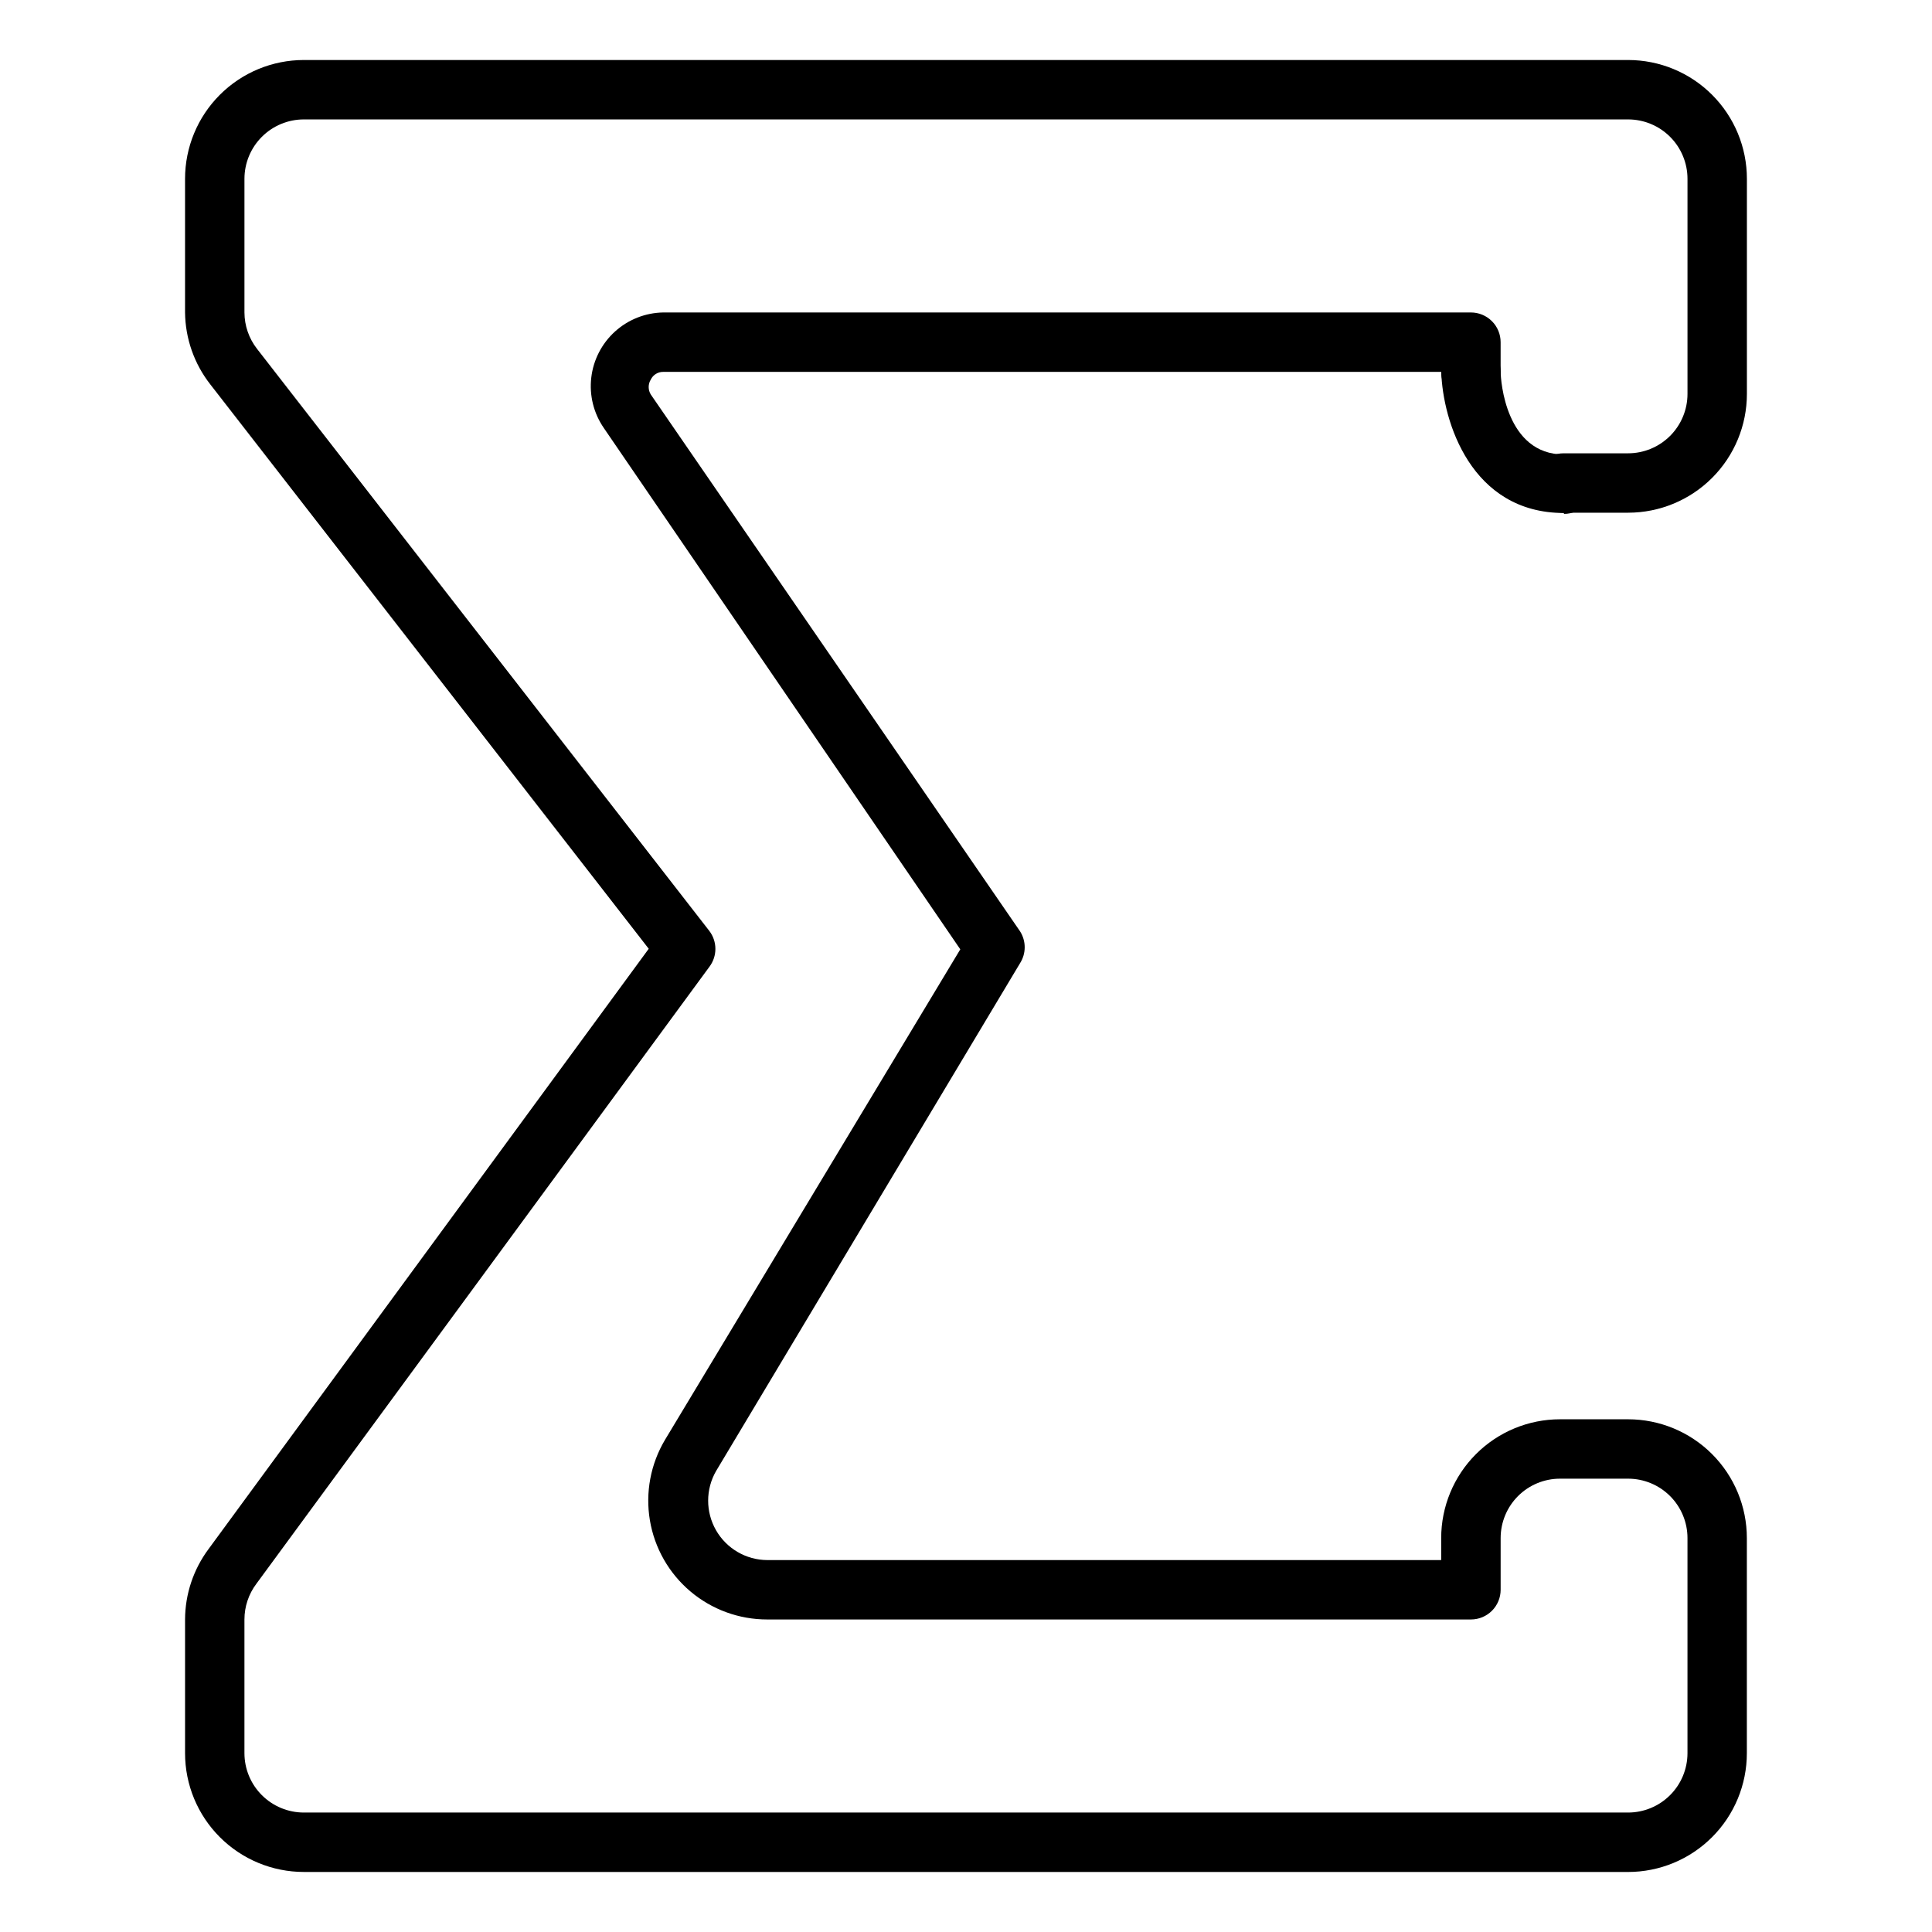 <?xml version="1.0" encoding="UTF-8"?>
<!-- Uploaded to: SVG Repo, www.svgrepo.com, Generator: SVG Repo Mixer Tools -->
<svg fill="#000000" width="800px" height="800px" version="1.1" viewBox="144 144 512 512" xmlns="http://www.w3.org/2000/svg">
 <g>
  <path d="m575.46 640.09h-350.93c-8.352 0-16.359-3.316-22.266-9.223-5.906-5.902-9.223-13.914-9.223-22.266v-35.422c0.027-6.723 2.207-13.262 6.219-18.656l116.66-159.09-116.19-149.57c-4.262-5.441-6.613-12.137-6.691-19.051v-35.422c0-8.352 3.316-16.359 9.223-22.266s13.914-9.223 22.266-9.223h350.93c8.352 0 16.363 3.316 22.266 9.223 5.906 5.906 9.223 13.914 9.223 22.266v56.992c0 8.352-3.316 16.359-9.223 22.266-5.902 5.906-13.914 9.223-22.266 9.223h-17.082c-4.348 0-7.871-3.523-7.871-7.871s3.523-7.871 7.871-7.871h17.082c4.176 0 8.18-1.66 11.133-4.613s4.613-6.957 4.613-11.133v-56.992c0-4.176-1.66-8.18-4.613-11.133-2.953-2.953-6.957-4.613-11.133-4.613h-350.93c-4.176 0-8.18 1.66-11.133 4.613-2.953 2.953-4.613 6.957-4.613 11.133v35.422c0.012 3.481 1.176 6.856 3.309 9.605l119.89 154.29c2.141 2.812 2.141 6.707 0 9.523l-120.05 163.5c-2.047 2.723-3.152 6.039-3.152 9.445v35.422c0 4.176 1.66 8.184 4.613 11.133 2.953 2.953 6.957 4.613 11.133 4.613h350.93c4.176 0 8.18-1.66 11.133-4.613 2.953-2.949 4.613-6.957 4.613-11.133v-56.992c0-4.176-1.66-8.18-4.613-11.133s-6.957-4.609-11.133-4.609h-18.027c-4.176 0-8.18 1.656-11.133 4.609-2.949 2.953-4.609 6.957-4.609 11.133v13.699c0 2.086-0.828 4.09-2.305 5.566-1.477 1.477-3.481 2.305-5.566 2.305h-186.49c-7.461 0.008-14.684-2.629-20.379-7.449-5.695-4.816-9.496-11.5-10.723-18.859-1.227-7.356 0.199-14.91 4.019-21.316l78.246-129.97-94.465-138.15h0.004c-2.695-3.898-3.879-8.637-3.336-13.344 0.543-4.703 2.777-9.051 6.289-12.23 3.508-3.18 8.055-4.973 12.789-5.051h214.04c2.086 0 4.09 0.832 5.566 2.309 1.477 1.477 2.305 3.477 2.305 5.566v7.871c0 4.348-3.523 7.871-7.871 7.871-4.348 0-7.875-3.523-7.875-7.871h-206.17c-1.406-0.02-2.695 0.781-3.305 2.047-0.738 1.207-0.738 2.727 0 3.934l97.848 142.25c1.664 2.59 1.664 5.91 0 8.5l-80.531 134.54c-2.801 4.856-2.812 10.836-0.023 15.703 2.789 4.863 7.957 7.879 13.566 7.91h178.61v-5.824c0-8.352 3.32-16.359 9.223-22.266 5.906-5.906 13.914-9.223 22.266-9.223h18.027c8.352 0 16.363 3.316 22.266 9.223 5.906 5.906 9.223 13.914 9.223 22.266v56.992c0 8.352-3.316 16.363-9.223 22.266-5.902 5.906-13.914 9.223-22.266 9.223z"/>
  <path d="m558.46 279.95c-24.637 0-32.117-24.324-32.512-37.391 0-4.348 3.527-7.871 7.875-7.871 2.086 0 4.09 0.828 5.566 2.305 1.477 1.477 2.305 3.477 2.305 5.566 0 2.281 1.34 21.883 16.766 21.883 4.348 0 7.875 3.523 7.875 7.871s-3.527 7.875-7.875 7.875z"/>
 </g>
</svg>